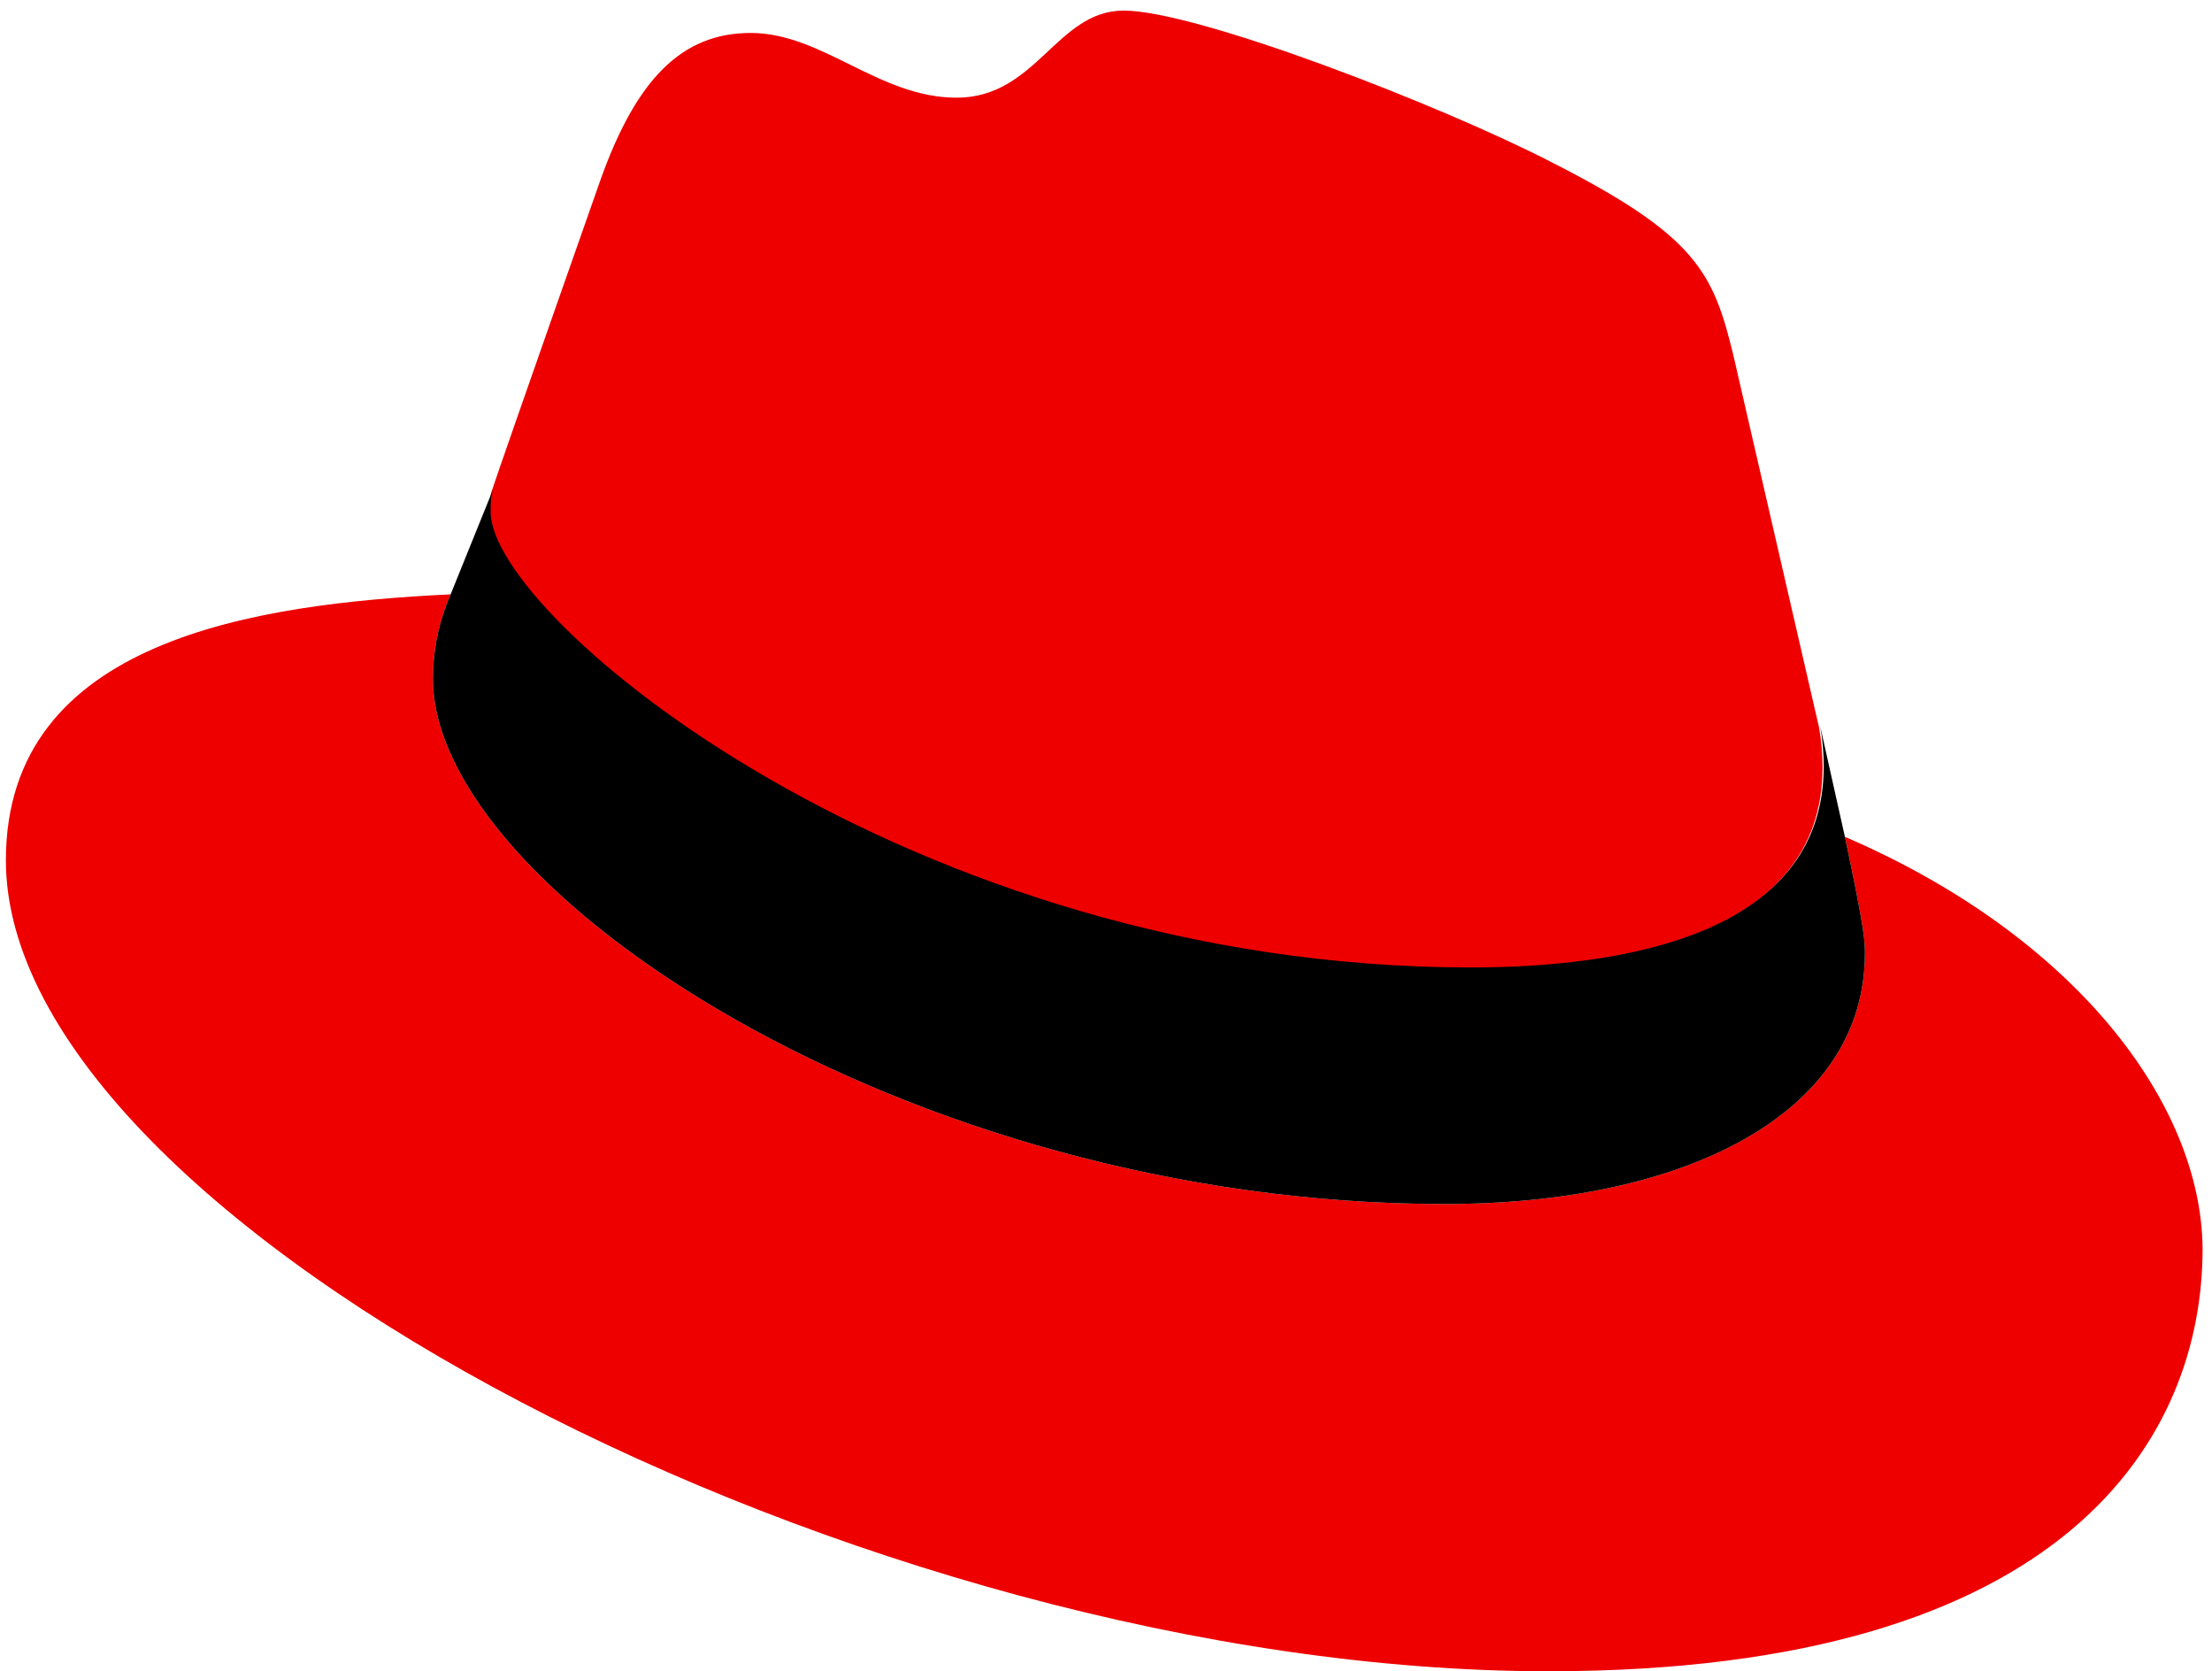<svg width="188" height="142" viewBox="0 0 188 142" fill="none" xmlns="http://www.w3.org/2000/svg">
<path d="M124.9 82.3C137.2 82.3 154.9 79.8 154.9 65.2C154.9 64.1 154.8 62.9 154.6 61.8L147.3 30.1C145.6 23.1 144.1 20 131.9 13.8C122.4 8.9 101.7 0.9 95.5 0.9C89.8 0.9 88.1 8.3 81.3 8.3C74.7 8.3 69.9 2.8 63.8 2.8C57.9 2.8 54.1 6.8 51.1 15.1C51.1 15.1 42.9 38.4 41.8 41.7C41.6 42.3 41.6 43 41.6 43.6C41.6 52.6 77.2 82.2 124.9 82.3ZM156.8 71.1C158.5 79.1 158.5 80 158.5 81C158.5 94.7 143.1 102.3 122.8 102.3C76.9 102.3 36.8 75.5 36.8 57.7C36.8 55.2 37.3 52.8 38.3 50.5C21.8 51.3 0.5 54.3 0.5 73.1C0.5 104 73.6 142 131.6 142C176 142 187.2 121.9 187.2 106.1C187.1 93.7 176.3 79.5 156.8 71.1Z" fill="#EE0000"/>
<path d="M156.8 71.1C158.5 79.1 158.5 80 158.5 81C158.5 94.7 143.1 102.3 122.8 102.3C76.9 102.3 36.8 75.5 36.8 57.7C36.8 55.2 37.3 52.8 38.3 50.5L41.9 41.6C41.7 42.2 41.7 42.8 41.7 43.5C41.7 52.5 77.3 82.2 125 82.2C137.3 82.2 155 79.7 155 65.1C155 64 154.9 62.8 154.7 61.7L156.8 71.1Z" fill="black"/>
</svg>
